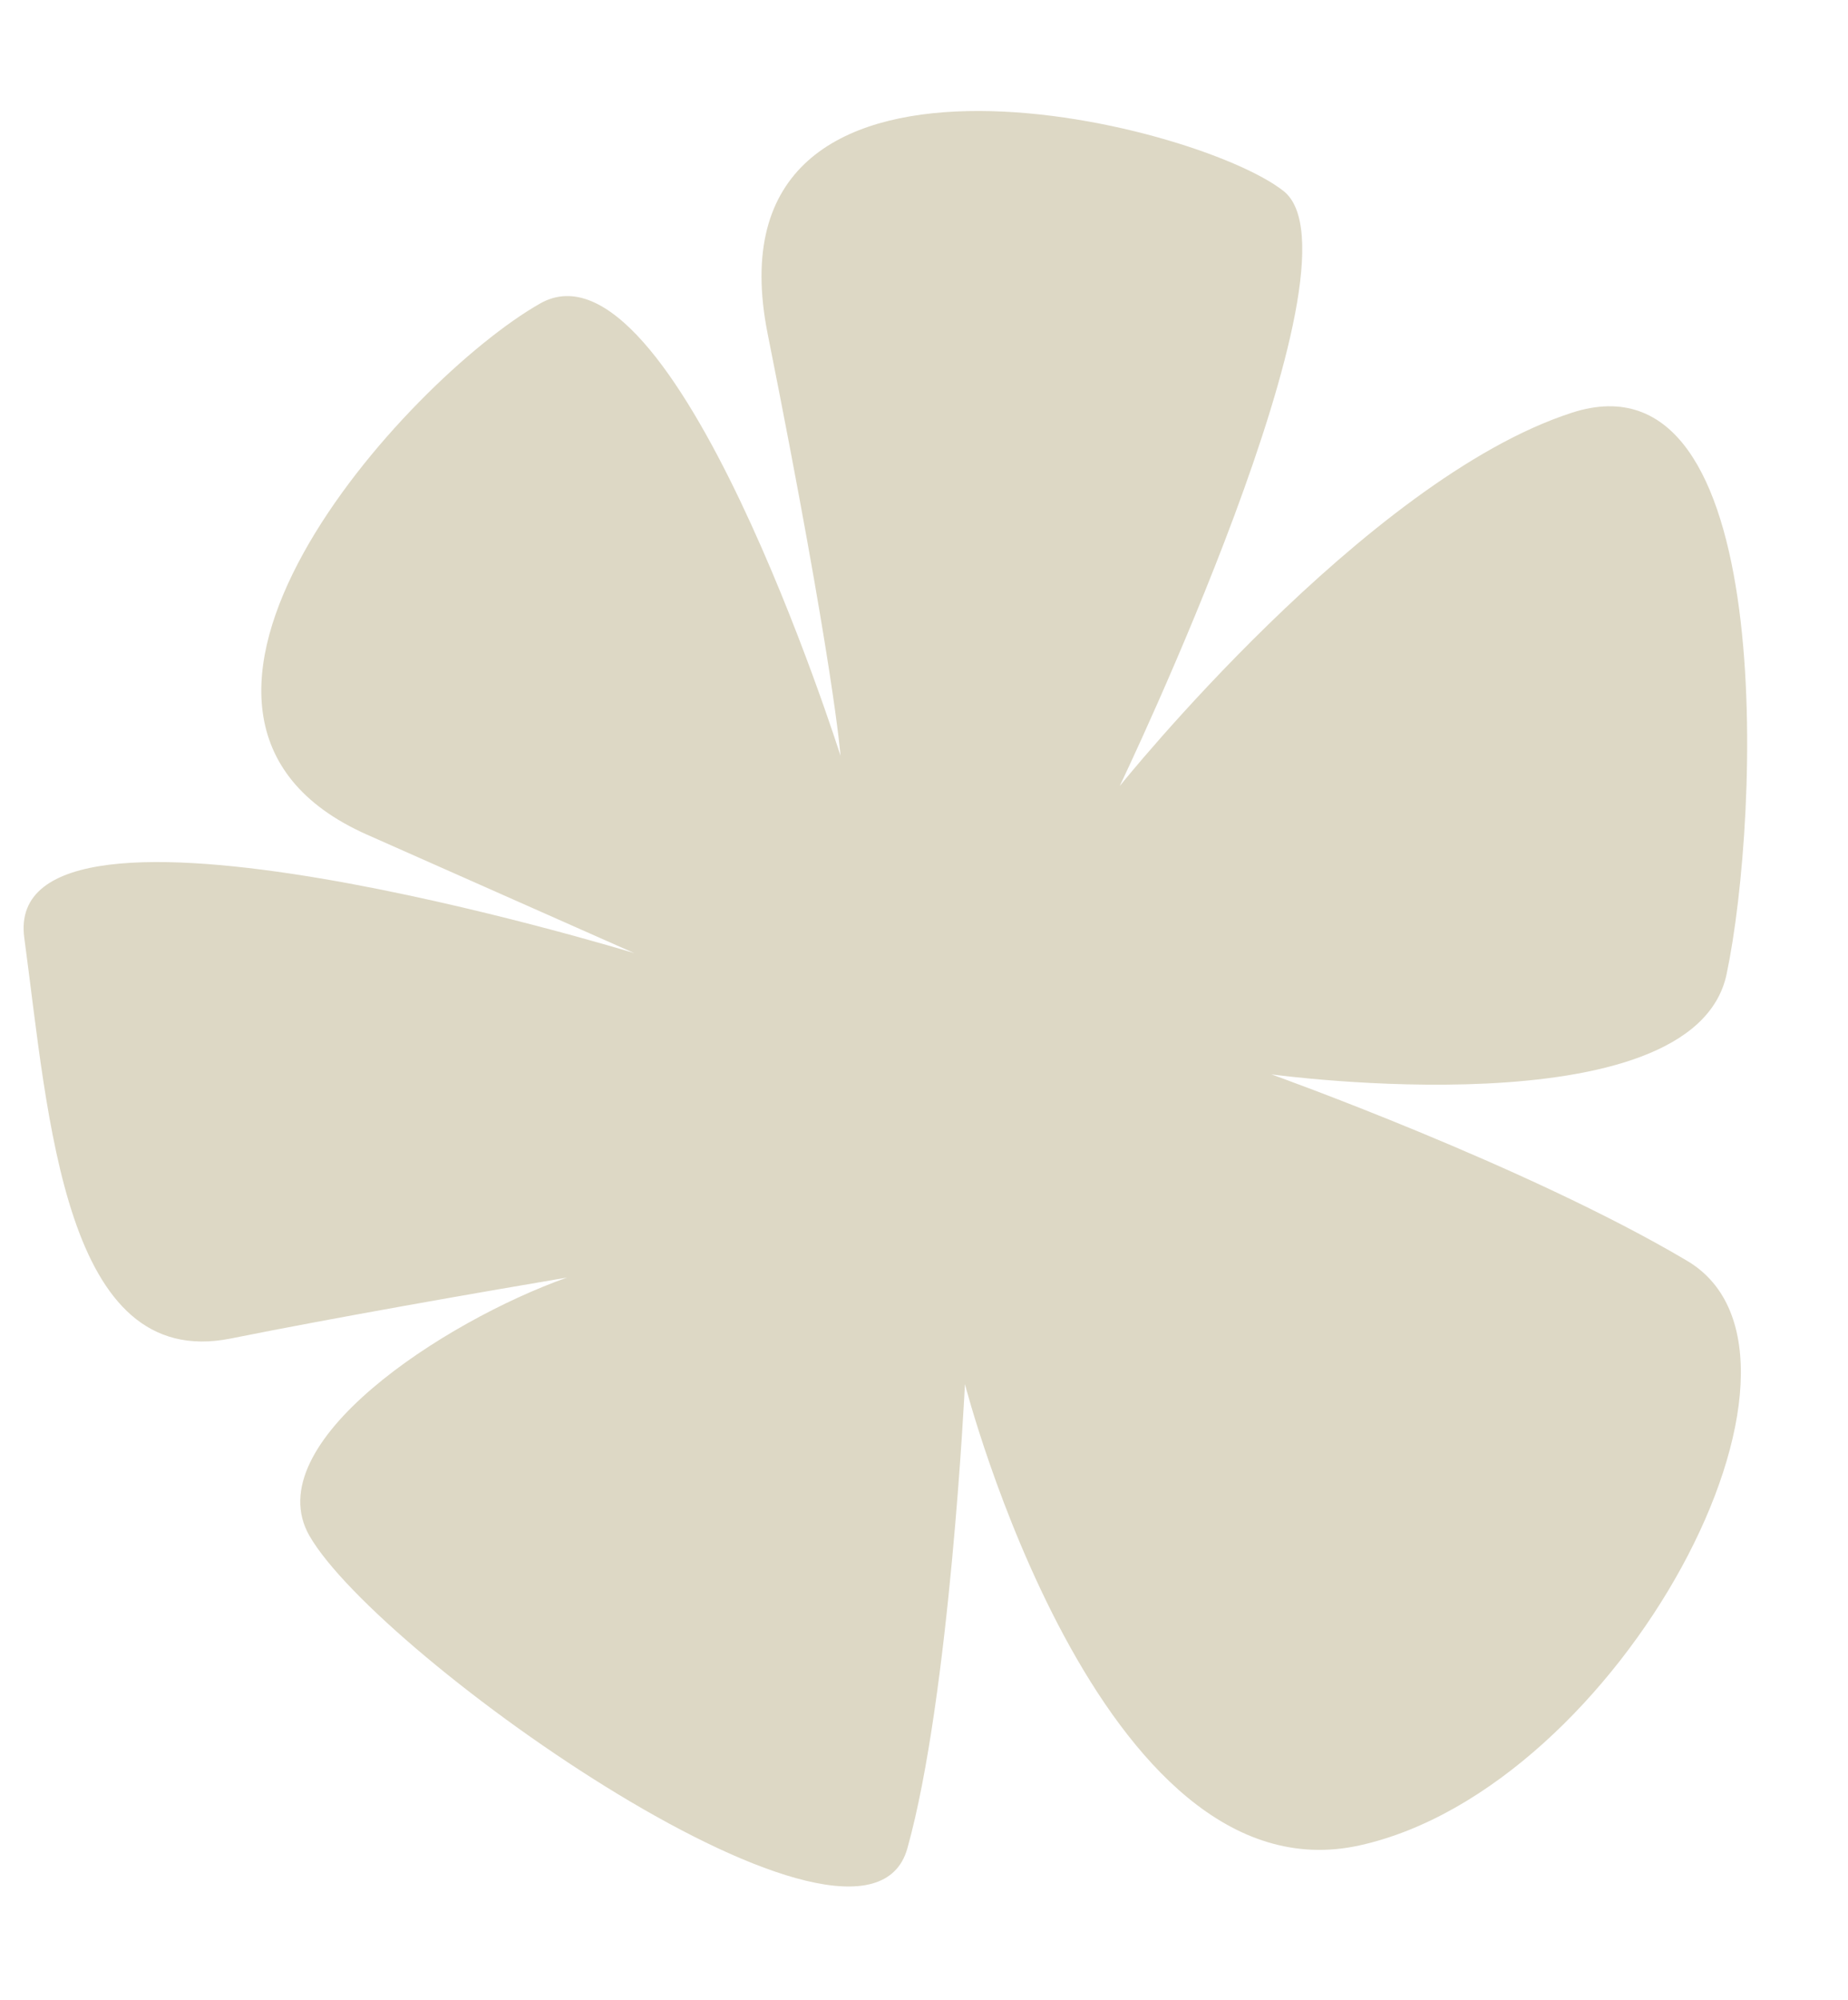 <?xml version="1.0" encoding="UTF-8"?><svg xmlns="http://www.w3.org/2000/svg" xmlns:xlink="http://www.w3.org/1999/xlink" data-name="Layer 1" height="1128.2" preserveAspectRatio="xMidYMid meet" version="1.0" viewBox="18.5 -21.4 1042.6 1128.2" width="1042.6" zoomAndPan="magnify"><g id="change1_1"><path d="M970.4,689.8C879.7,636,735.8,584.6,735.8,584.6s238,32.6,256.8-56.5,29.2-354.4-87.3-316.7S650.2,422,650.2,422,792.3,125.8,742.7,86.4,414-21.4,451.6,166.9s41.1,238,41.1,238S398.5,107,323.2,149.8,75,382.6,225.6,449.4l150.7,66.8S18.5,406.6,32.2,507.6s22.2,244.8,116.4,226c59.3-11.9,139-25.8,189.8-34.4-69.6,24.7-175.2,93.6-145.3,145.7,39.4,68.5,313.3,261.9,337.3,176.3s32.5-261.9,32.5-261.9,75.3,292.7,222.6,260.2S1061.1,743.6,970.4,689.8Z" fill="#ddd8c5"/></g></svg>